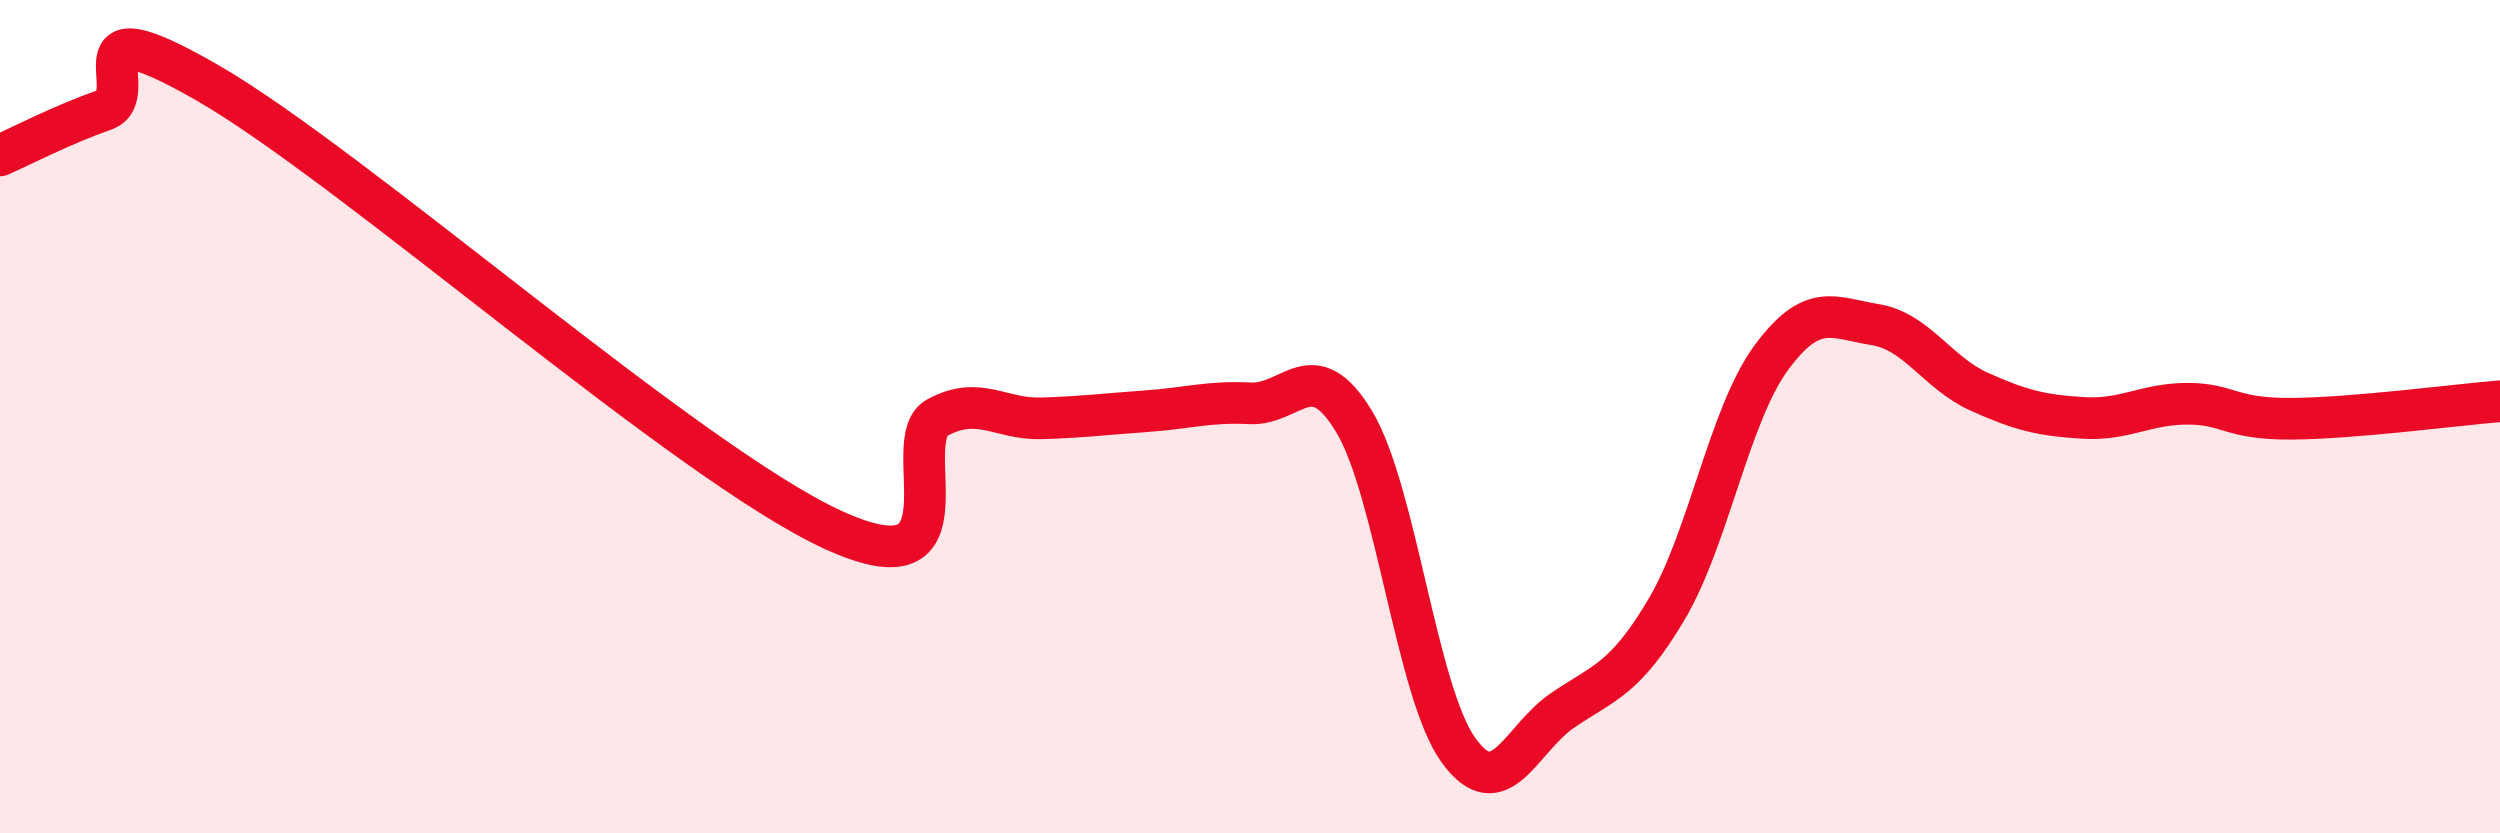 
    <svg width="60" height="20" viewBox="0 0 60 20" xmlns="http://www.w3.org/2000/svg">
      <path
        d="M 0,3.73 C 0.5,3.51 1.5,2.99 2.5,2.64 C 3.5,2.29 1.5,-0.02 5,2 C 8.5,4.02 16.5,11.12 20,12.72 C 23.5,14.32 21.5,10.56 22.5,10.02 C 23.5,9.48 24,10.07 25,10.04 C 26,10.01 26.5,9.94 27.5,9.87 C 28.5,9.8 29,9.63 30,9.68 C 31,9.73 31.5,8.46 32.5,10.12 C 33.5,11.78 34,16.61 35,18 C 36,19.39 36.5,17.73 37.5,17.05 C 38.5,16.37 39,16.31 40,14.62 C 41,12.93 41.5,9.97 42.5,8.6 C 43.5,7.23 44,7.63 45,7.79 C 46,7.95 46.5,8.95 47.5,9.4 C 48.5,9.85 49,9.97 50,10.03 C 51,10.09 51.5,9.69 52.5,9.69 C 53.5,9.69 53.5,10.06 55,10.05 C 56.5,10.04 59,9.71 60,9.63L60 20L0 20Z"
        fill="#EB0A25"
        opacity="0.1"
        stroke-linecap="round"
        stroke-linejoin="round"
      />
      <path
        d="M 0,3.73 C 0.5,3.51 1.5,2.99 2.5,2.64 C 3.5,2.29 1.5,-0.02 5,2 C 8.5,4.02 16.5,11.12 20,12.72 C 23.5,14.32 21.5,10.56 22.5,10.02 C 23.5,9.48 24,10.07 25,10.04 C 26,10.01 26.5,9.94 27.5,9.87 C 28.5,9.8 29,9.63 30,9.68 C 31,9.73 31.5,8.46 32.5,10.12 C 33.5,11.78 34,16.61 35,18 C 36,19.39 36.5,17.73 37.5,17.05 C 38.5,16.37 39,16.31 40,14.62 C 41,12.93 41.5,9.97 42.5,8.6 C 43.5,7.23 44,7.63 45,7.79 C 46,7.95 46.5,8.95 47.5,9.4 C 48.5,9.85 49,9.97 50,10.03 C 51,10.09 51.5,9.69 52.5,9.69 C 53.5,9.69 53.5,10.06 55,10.05 C 56.5,10.04 59,9.71 60,9.63"
        stroke="#EB0A25"
        stroke-width="1"
        fill="none"
        stroke-linecap="round"
        stroke-linejoin="round"
      />
    </svg>
  
